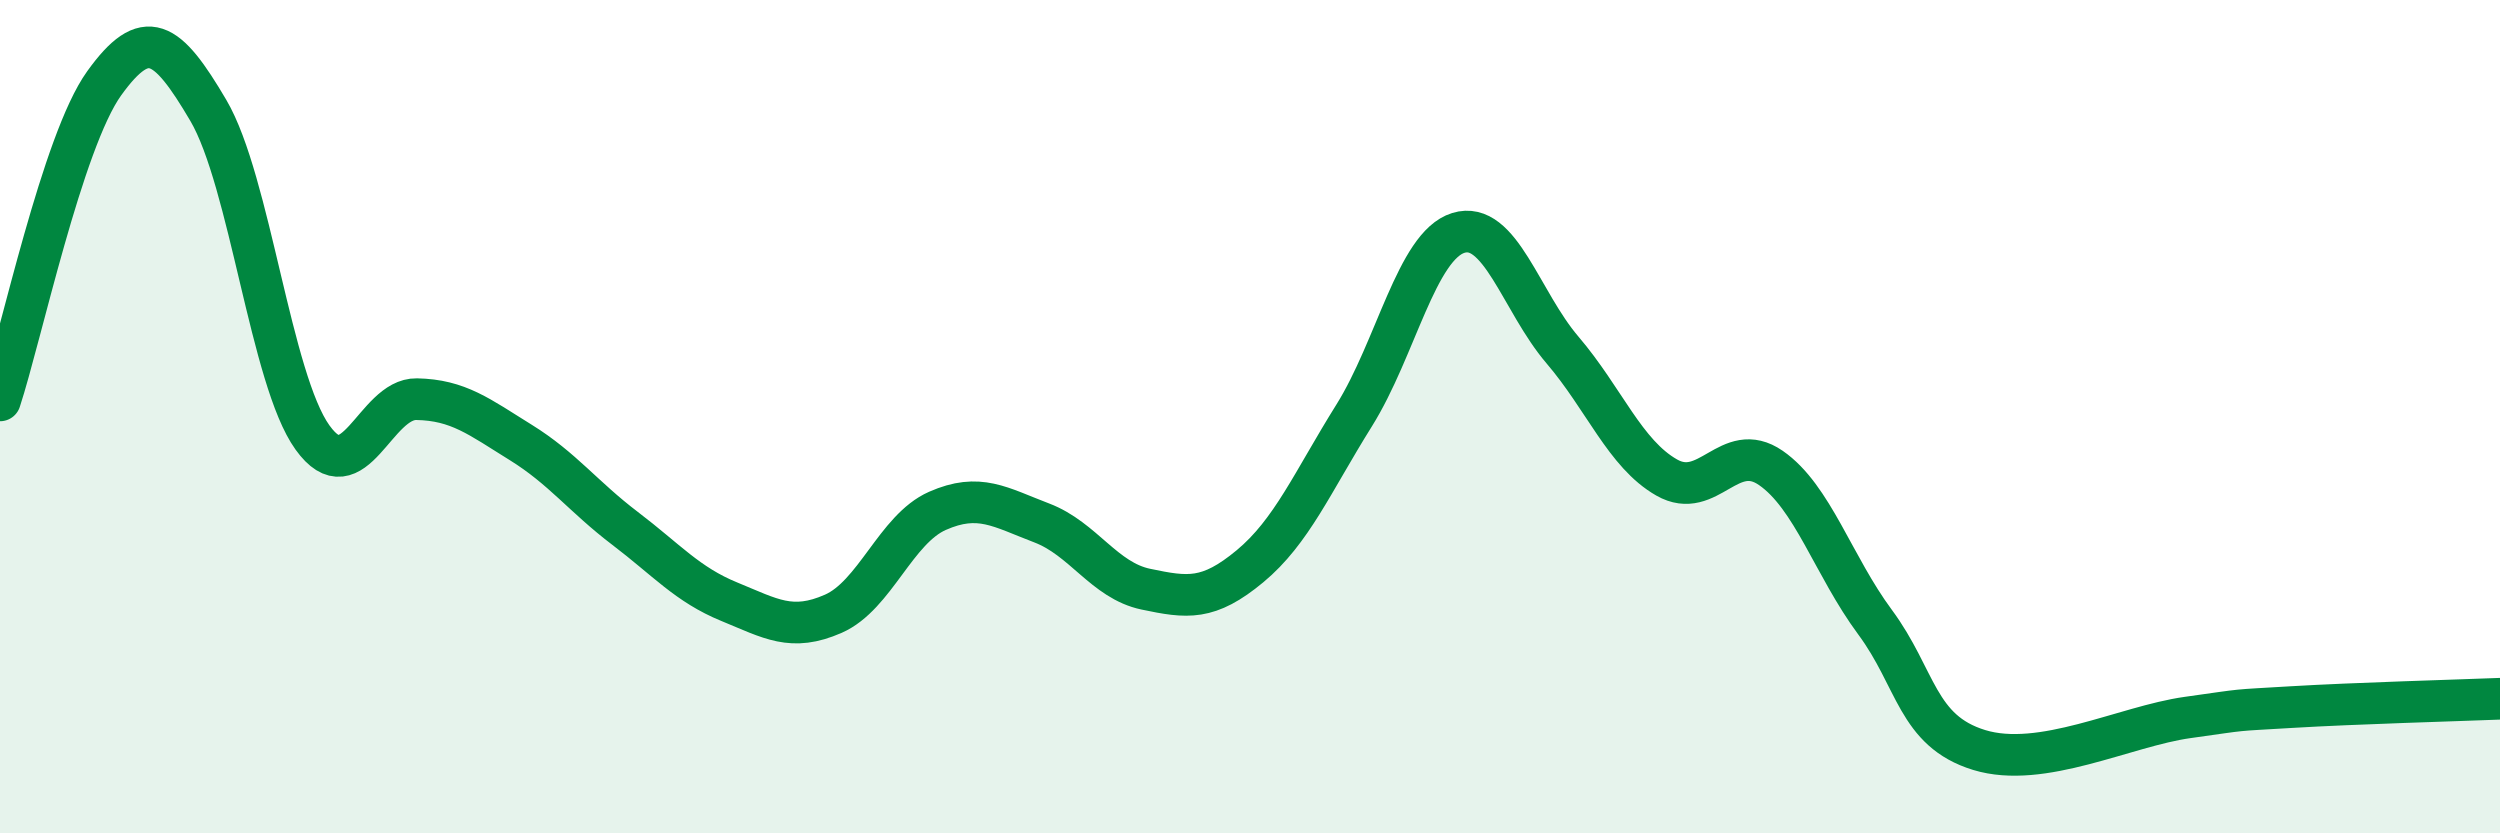 
    <svg width="60" height="20" viewBox="0 0 60 20" xmlns="http://www.w3.org/2000/svg">
      <path
        d="M 0,9.61 C 0.5,8.09 1.5,3.39 2.5,2 C 3.5,0.61 4,0.95 5,2.65 C 6,4.35 6.5,9.11 7.5,10.5 C 8.5,11.89 9,9.56 10,9.58 C 11,9.6 11.5,10 12.5,10.62 C 13.5,11.24 14,11.92 15,12.68 C 16,13.44 16.5,14.03 17.5,14.44 C 18.5,14.85 19,15.17 20,14.73 C 21,14.29 21.5,12.7 22.5,12.26 C 23.5,11.82 24,12.17 25,12.55 C 26,12.93 26.5,13.93 27.5,14.14 C 28.5,14.35 29,14.42 30,13.59 C 31,12.76 31.5,11.57 32.5,9.97 C 33.5,8.37 34,5.9 35,5.59 C 36,5.28 36.5,7.23 37.5,8.4 C 38.5,9.57 39,10.89 40,11.46 C 41,12.03 41.5,10.54 42.5,11.23 C 43.5,11.92 44,13.58 45,14.93 C 46,16.28 46,17.54 47.5,18 C 49,18.46 51,17.43 52.5,17.22 C 54,17.01 53.5,17.06 55,16.97 C 56.5,16.88 59,16.81 60,16.77L60 20L0 20Z"
        fill="#008740"
        opacity="0.1"
        stroke-linecap="round"
        stroke-linejoin="round"
      />
      <path
        d="M 0,9.61 C 0.5,8.09 1.5,3.39 2.5,2 C 3.5,0.61 4,0.95 5,2.65 C 6,4.35 6.5,9.11 7.5,10.5 C 8.5,11.89 9,9.56 10,9.58 C 11,9.6 11.5,10 12.5,10.62 C 13.5,11.24 14,11.92 15,12.68 C 16,13.44 16.5,14.03 17.5,14.44 C 18.5,14.85 19,15.17 20,14.73 C 21,14.29 21.5,12.7 22.5,12.26 C 23.5,11.82 24,12.17 25,12.55 C 26,12.93 26.5,13.93 27.5,14.14 C 28.5,14.35 29,14.42 30,13.59 C 31,12.76 31.5,11.57 32.5,9.97 C 33.5,8.37 34,5.9 35,5.59 C 36,5.28 36.5,7.23 37.5,8.4 C 38.5,9.57 39,10.89 40,11.46 C 41,12.03 41.5,10.54 42.5,11.23 C 43.5,11.92 44,13.58 45,14.93 C 46,16.28 46,17.54 47.5,18 C 49,18.46 51,17.43 52.5,17.22 C 54,17.01 53.5,17.06 55,16.97 C 56.5,16.88 59,16.81 60,16.77"
        stroke="#008740"
        stroke-width="1"
        fill="none"
        stroke-linecap="round"
        stroke-linejoin="round"
      />
    </svg>
  